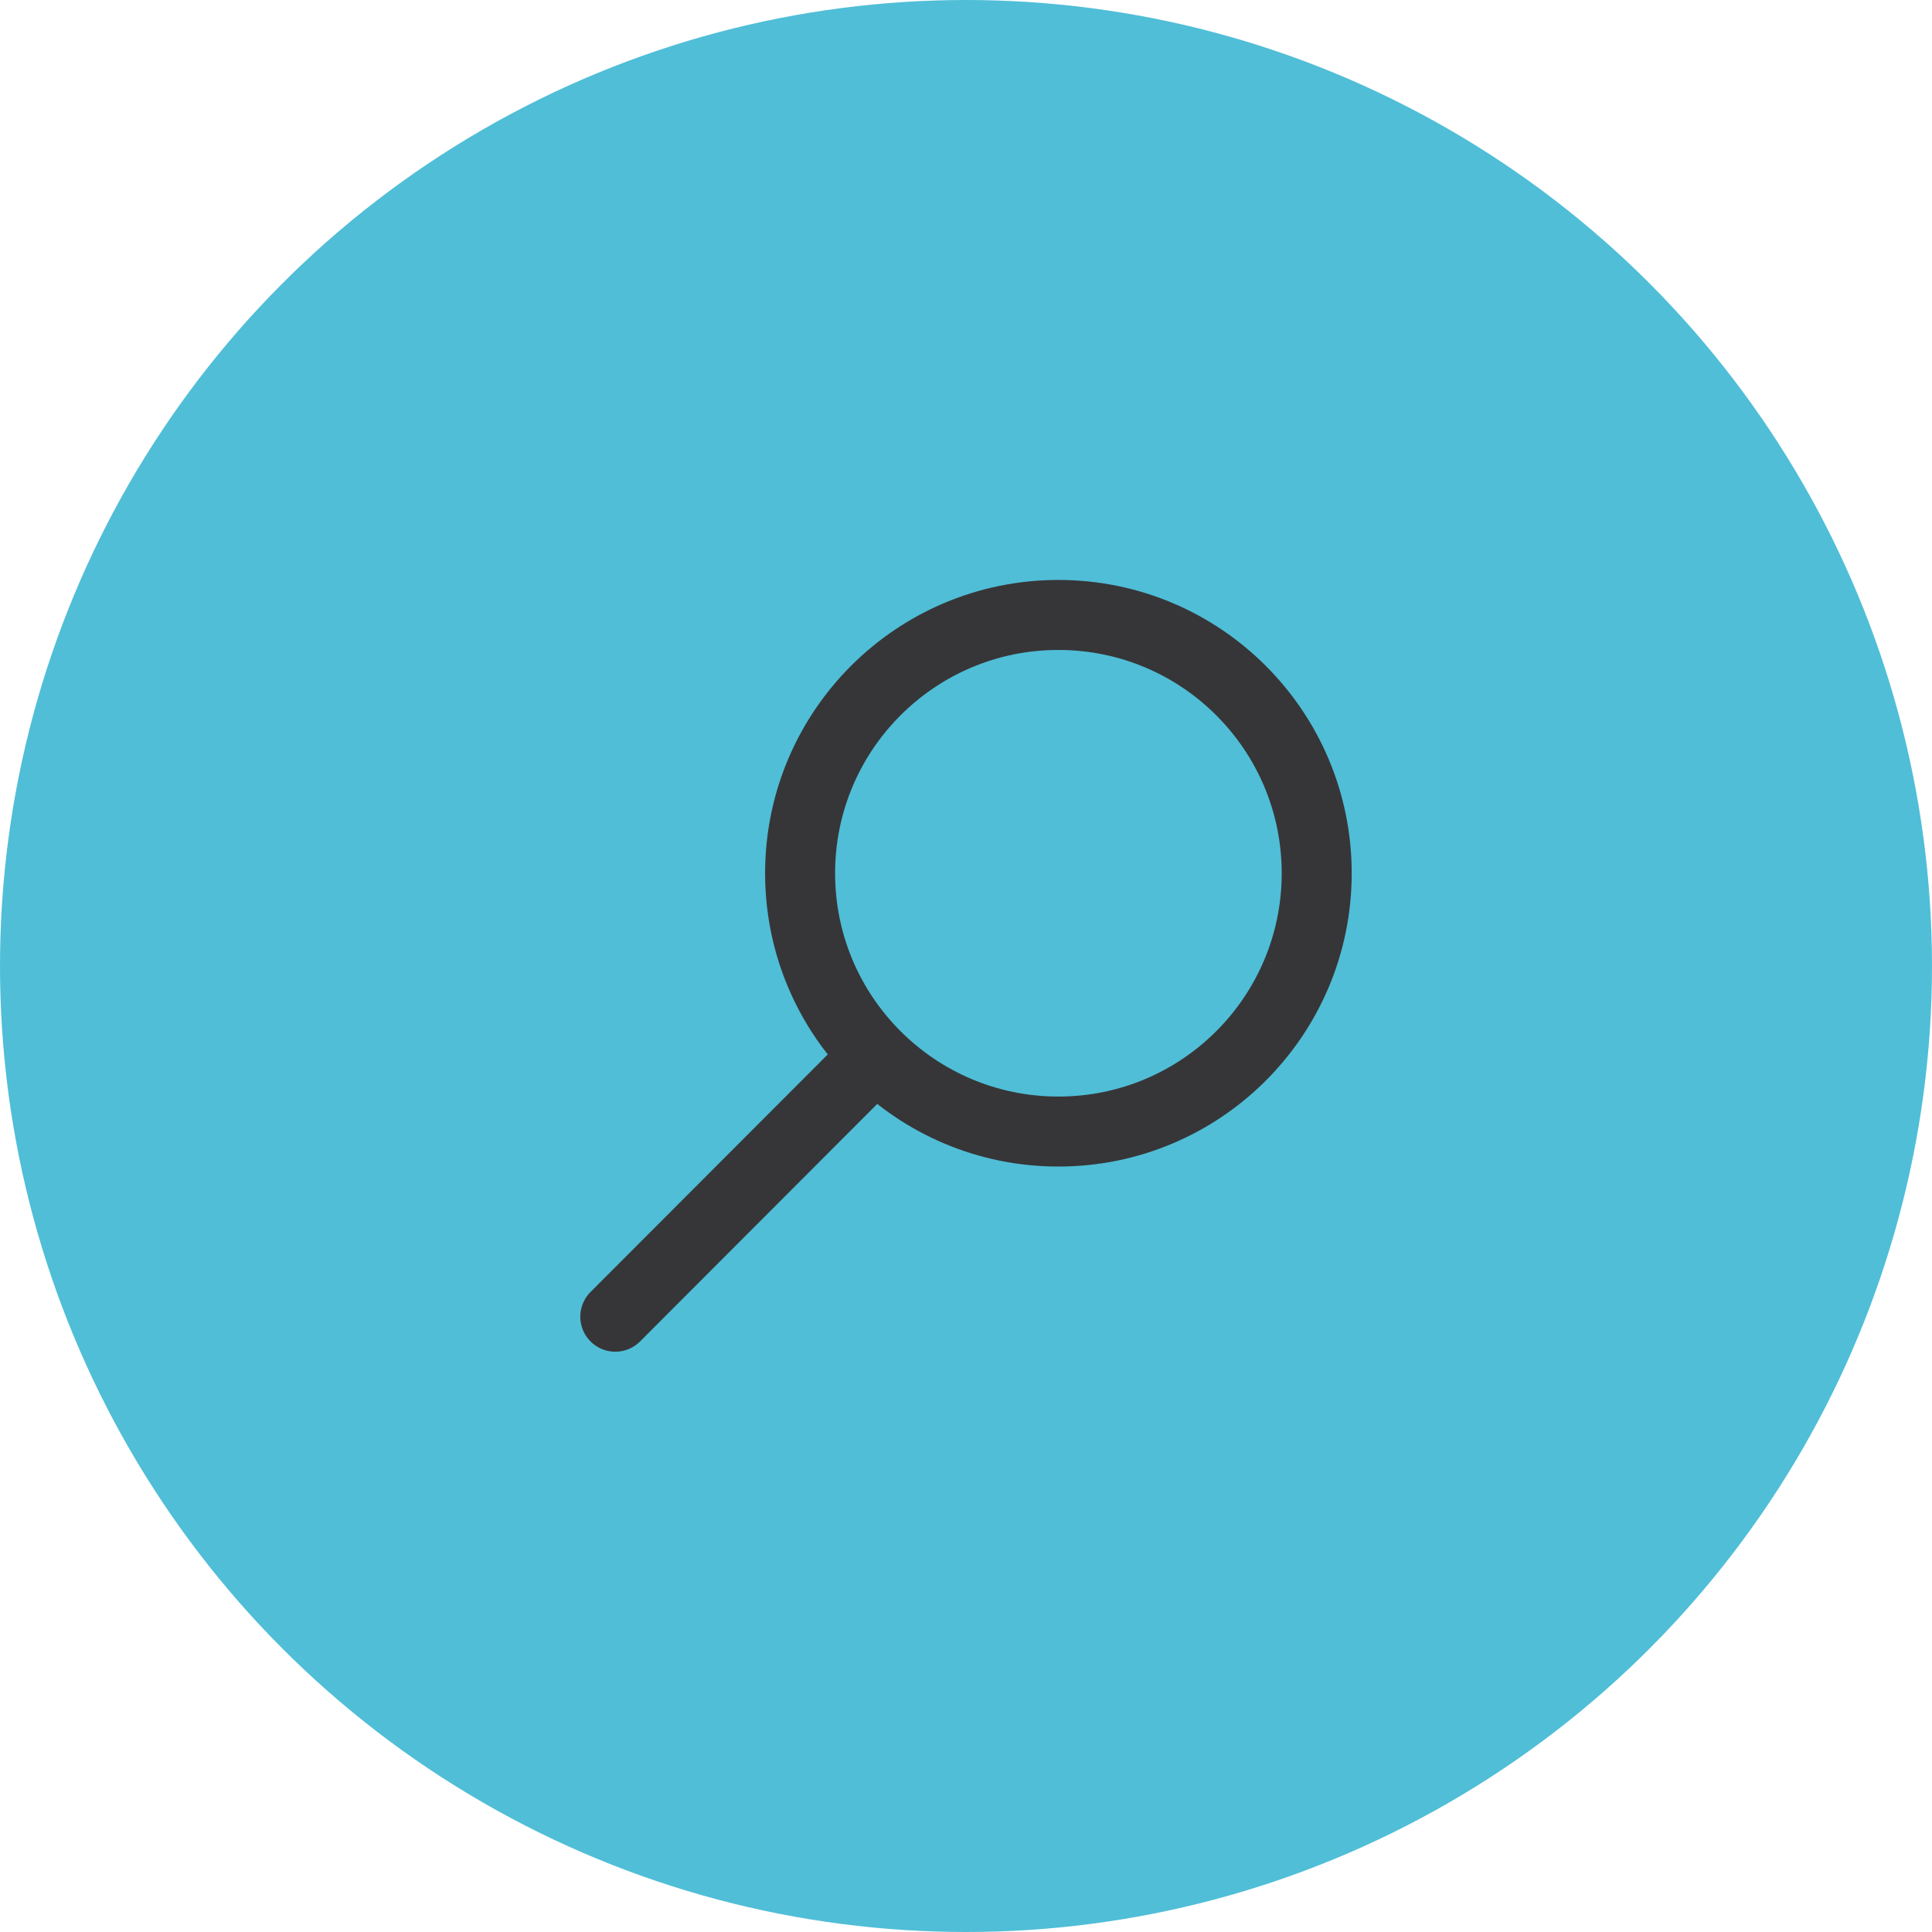 <?xml version="1.0" encoding="UTF-8"?>
<svg id="Calque_2" data-name="Calque 2" xmlns="http://www.w3.org/2000/svg" viewBox="0 0 55.2 55.2">
  <defs>
    <style>
      .cls-1 {
        fill: none;
        stroke: #363638;
        stroke-linecap: round;
        stroke-linejoin: round;
        stroke-width: 2px;
      }

      .cls-2 {
        fill: #50bed7;
        stroke-width: 0px;
      }
    </style>
  </defs>
  <g id="Calque_9" data-name="Calque 9">
    <g>
      <circle class="cls-2" cx="27.6" cy="27.6" r="27.6"/>
      <g>
        <circle class="cls-1" cx="30.24" cy="24.95" r="7.38"/>
        <line class="cls-1" x1="24.93" y1="30.26" x2="17.58" y2="37.62"/>
      </g>
    </g>
  </g>
</svg>